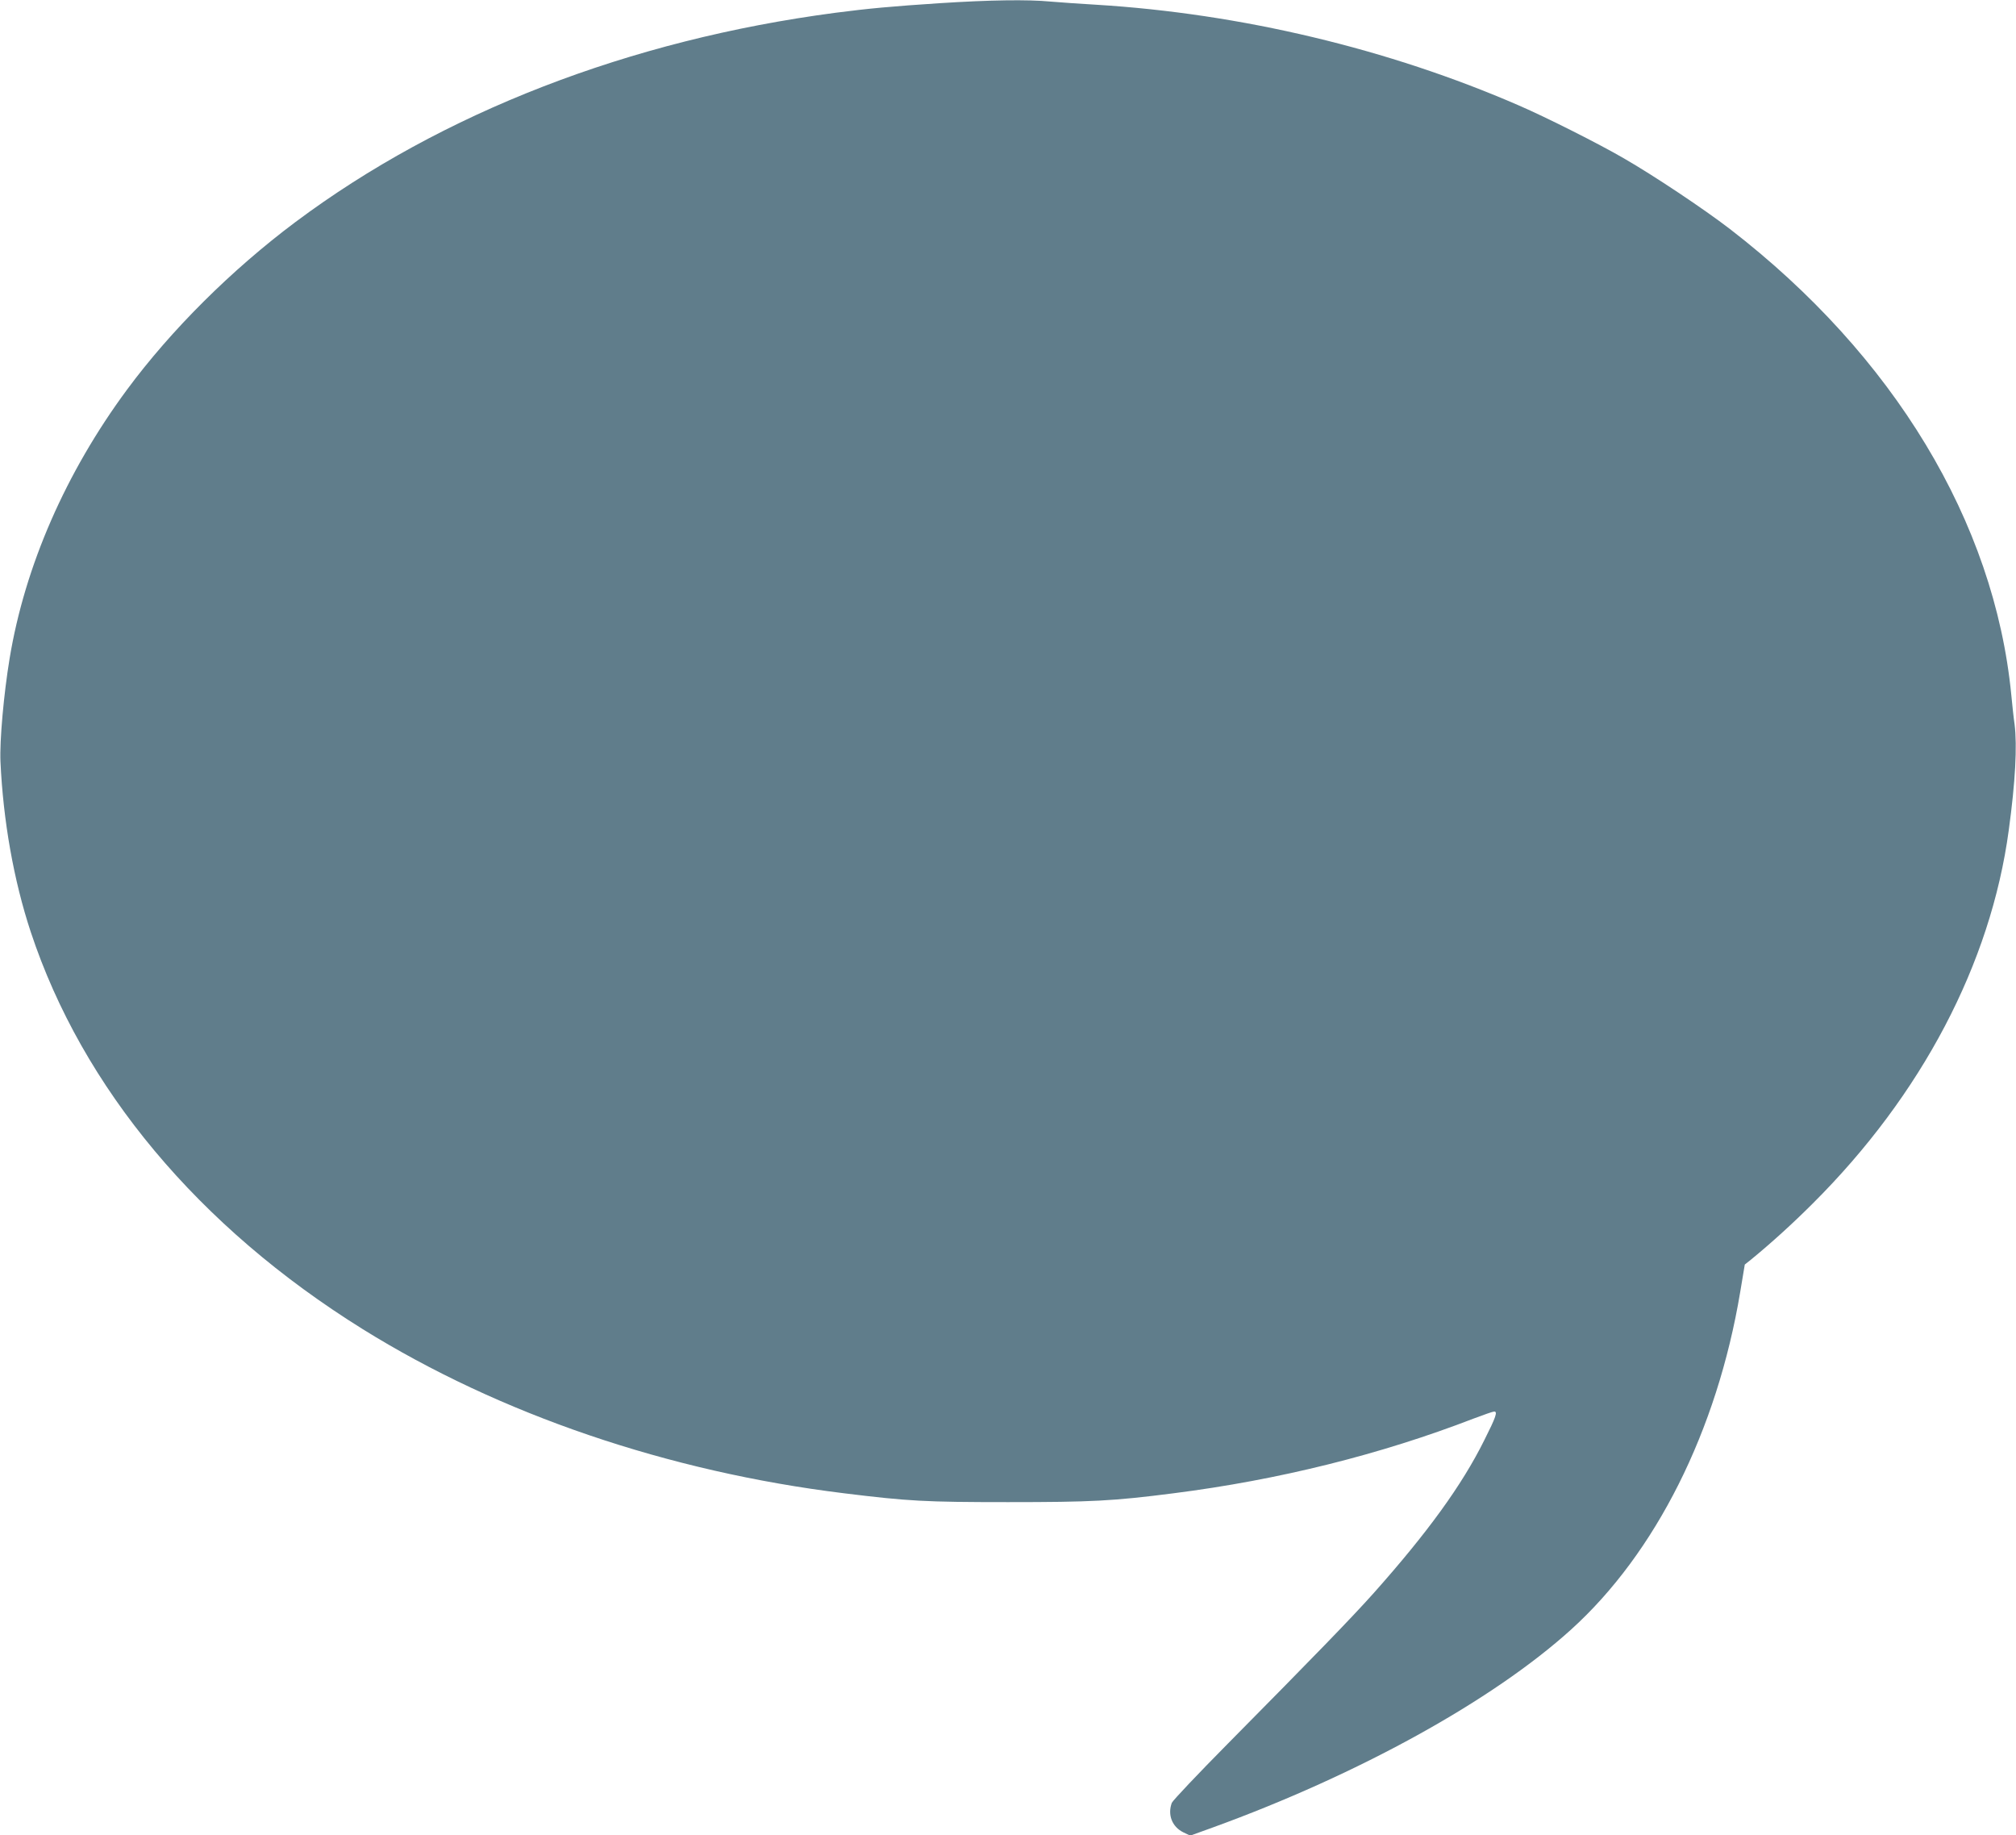 <?xml version="1.0" standalone="no"?>
<!DOCTYPE svg PUBLIC "-//W3C//DTD SVG 20010904//EN"
 "http://www.w3.org/TR/2001/REC-SVG-20010904/DTD/svg10.dtd">
<svg version="1.0" xmlns="http://www.w3.org/2000/svg"
 width="1280pt" height="1165pt" viewBox="0 0 1280 1165"
 preserveAspectRatio="xMidYMid meet">
<g transform="translate(0,1165) scale(0.1,-0.1)"
fill="#607d8b" stroke="none">
<path d="M5970 11630 c-307 -20 -457 -34 -665 -61 -1307 -172 -2500 -634
-3430 -1329 -406 -304 -788 -684 -1069 -1064 -388 -525 -648 -1119 -745 -1706
-37 -224 -64 -523 -58 -655 17 -374 84 -753 192 -1080 328 -991 1065 -1873
2108 -2522 870 -541 1940 -905 3057 -1042 407 -50 512 -56 1040 -56 529 0 668
7 1050 56 669 85 1315 246 1908 475 63 24 121 44 129 44 23 0 11 -35 -63 -182
-142 -286 -361 -587 -700 -968 -139 -156 -381 -405 -926 -956 -191 -193 -352
-363 -358 -378 -28 -76 2 -152 73 -187 l44 -21 144 52 c925 336 1775 805 2273
1255 538 486 928 1263 1075 2144 l29 174 39 31 c127 104 264 228 392 356 692
689 1131 1524 1245 2370 42 307 54 536 37 672 -6 40 -15 125 -21 188 -107
1096 -746 2154 -1786 2956 -165 127 -486 341 -674 449 -158 92 -494 261 -665
335 -827 360 -1768 584 -2685 640 -102 6 -232 15 -290 20 -146 14 -389 10
-700 -10z"/>
</g>
</svg>
